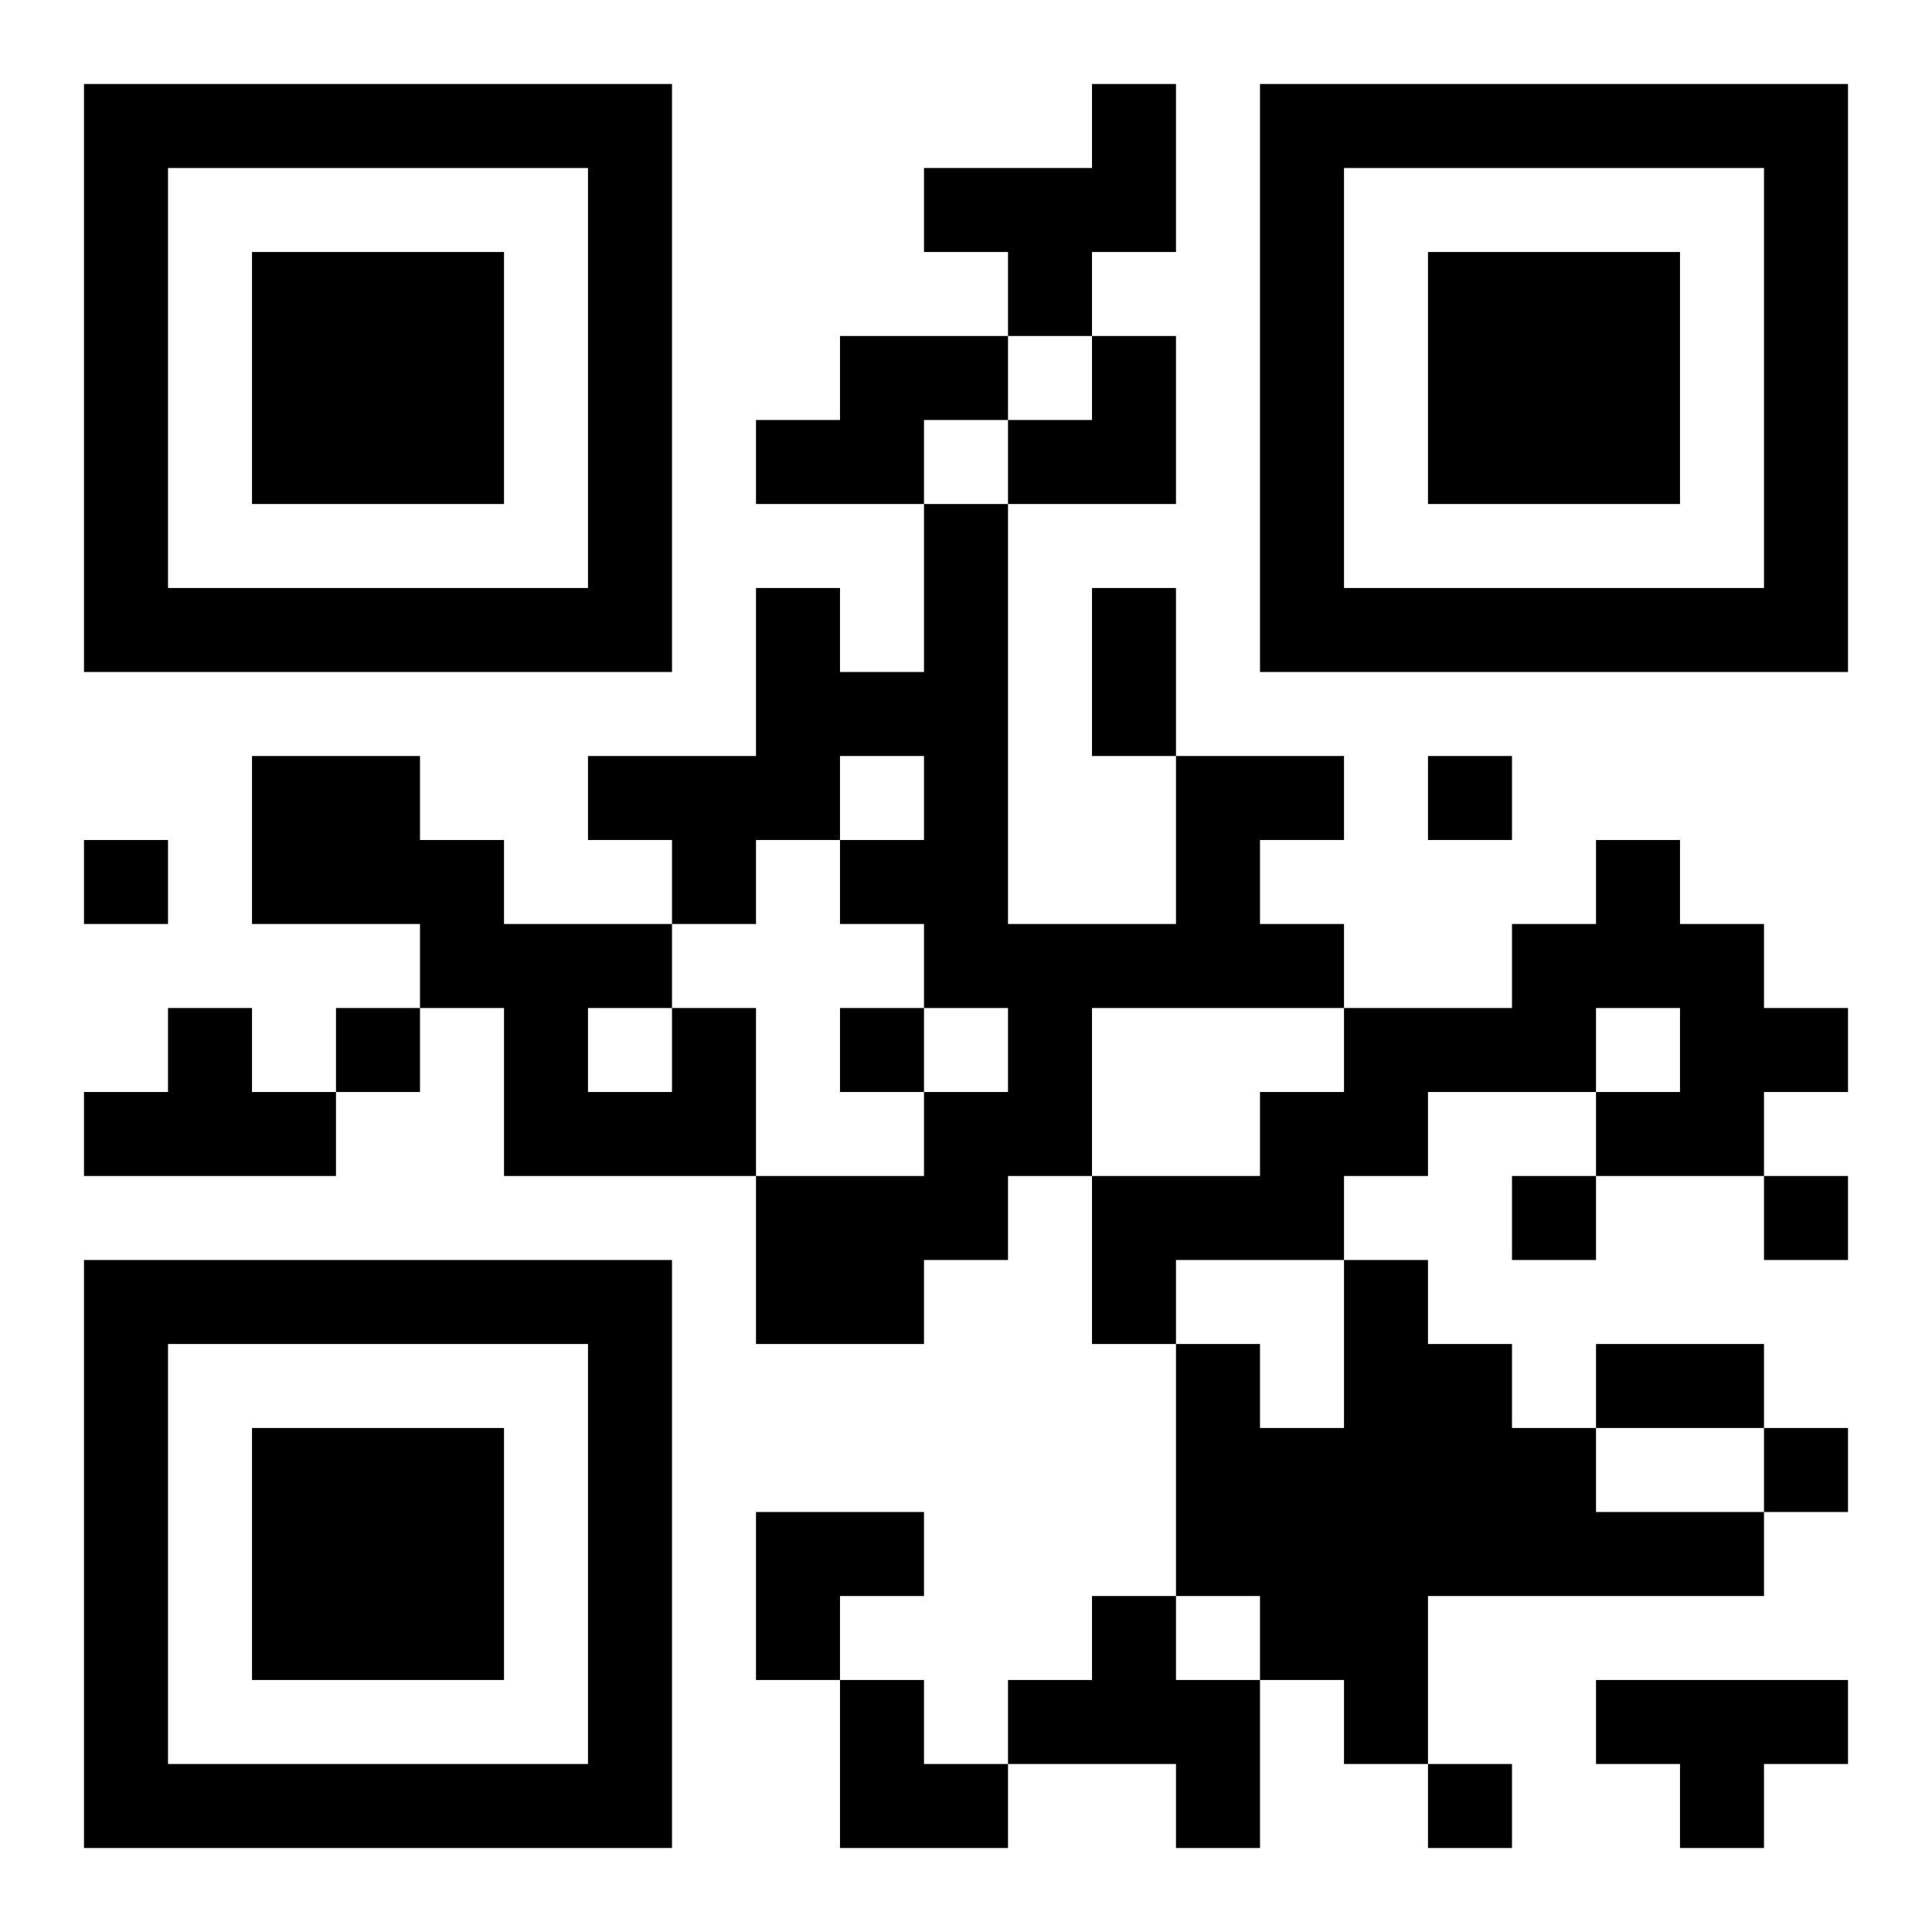 <?xml version="1.0" encoding="UTF-8"?>
<!DOCTYPE svg PUBLIC "-//W3C//DTD SVG 1.1//EN" "http://www.w3.org/Graphics/SVG/1.1/DTD/svg11.dtd">
<svg xmlns="http://www.w3.org/2000/svg" version="1.1" viewBox="0 0 23 23" stroke="none">
	<rect width="100%" height="100%" fill="#ffffff"/>
	<path d="M1,1h7v1h-7z M13,1h1v2h-1z M15,1h7v1h-7z M1,2h1v6h-1z M7,2h1v6h-1z M11,2h2v1h-2z M15,2h1v6h-1z M21,2h1v6h-1z M3,3h3v3h-3z M12,3h1v1h-1z M17,3h3v3h-3z M10,4h2v1h-2z M13,4h1v2h-1z M9,5h2v1h-2z M12,5h1v1h-1z M11,6h1v6h-1z M2,7h5v1h-5z M9,7h1v3h-1z M13,7h1v2h-1z M16,7h5v1h-5z M10,8h1v1h-1z M3,9h2v2h-2z M7,9h2v1h-2z M14,9h1v3h-1z M15,9h1v1h-1z M17,9h1v1h-1z M1,10h1v1h-1z M5,10h1v2h-1z M8,10h1v1h-1z M10,10h1v1h-1z M19,10h1v2h-1z M6,11h1v3h-1z M7,11h1v1h-1z M12,11h1v3h-1z M13,11h1v1h-1z M15,11h1v1h-1z M18,11h1v2h-1z M20,11h1v3h-1z M2,12h1v2h-1z M4,12h1v1h-1z M8,12h1v2h-1z M10,12h1v1h-1z M16,12h2v1h-2z M21,12h1v1h-1z M1,13h1v1h-1z M3,13h1v1h-1z M7,13h1v1h-1z M11,13h1v2h-1z M15,13h2v1h-2z M19,13h1v1h-1z M9,14h2v2h-2z M13,14h3v1h-3z M18,14h1v1h-1z M21,14h1v1h-1z M1,15h7v1h-7z M13,15h1v1h-1z M16,15h1v6h-1z M1,16h1v6h-1z M7,16h1v6h-1z M14,16h1v3h-1z M17,16h1v3h-1z M19,16h2v1h-2z M3,17h3v3h-3z M15,17h1v3h-1z M18,17h1v2h-1z M21,17h1v1h-1z M9,18h2v1h-2z M19,18h2v1h-2z M9,19h1v1h-1z M13,19h1v2h-1z M10,20h1v2h-1z M12,20h1v1h-1z M14,20h1v2h-1z M19,20h3v1h-3z M2,21h5v1h-5z M11,21h1v1h-1z M17,21h1v1h-1z M20,21h1v1h-1z" fill="#000000"/>
</svg>
